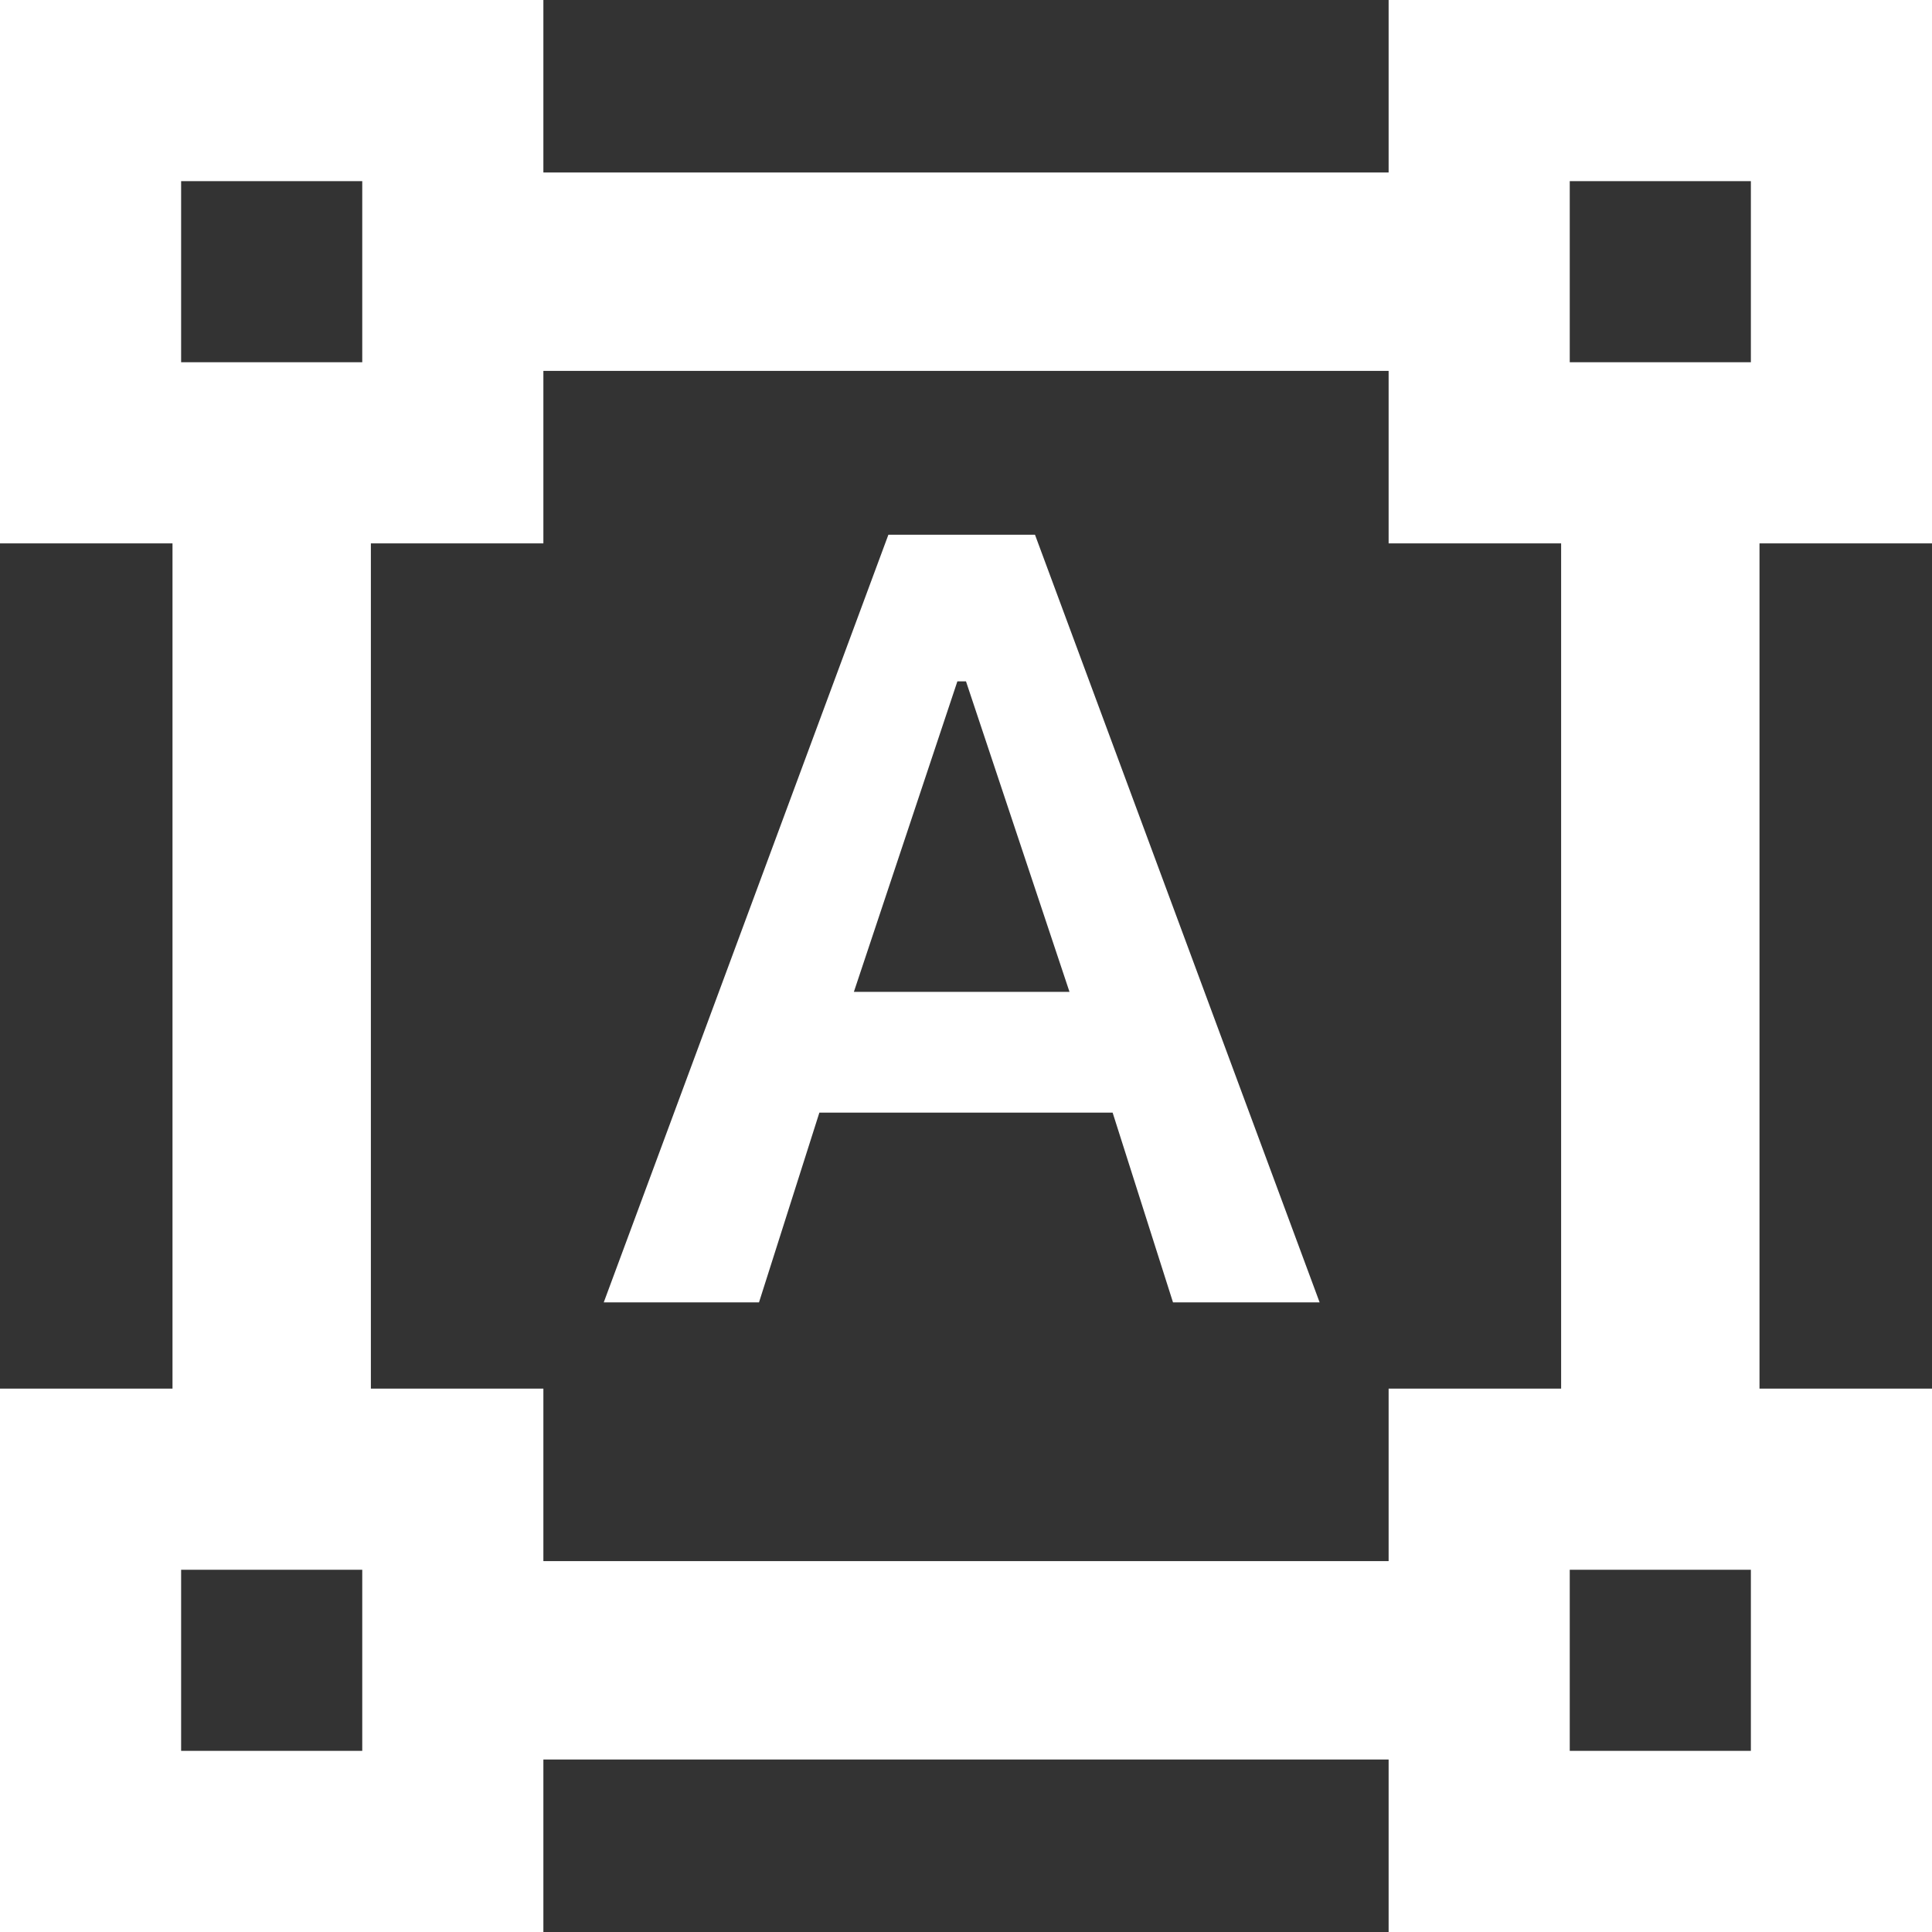<?xml version="1.0" encoding="utf-8"?>
<!-- Generator: Adobe Illustrator 25.4.1, SVG Export Plug-In . SVG Version: 6.00 Build 0)  -->
<svg version="1.1" id="Vrstva_1" xmlns="http://www.w3.org/2000/svg" xmlns:xlink="http://www.w3.org/1999/xlink" x="0px" y="0px"
	 viewBox="0 0 22.4 22.4" style="enable-background:new 0 0 22.4 22.4;" xml:space="preserve">
<rect x="0" y="0" width="22.4" height="22.4" fill="#333333" stroke="none"/>
<style type="text/css">
	.st0{fill:#FFFFFF;}
</style>
<path class="st0" d="M0,22.4v-6.3h2V6.3H0V0h6.3v2h9.8V0h6.3v6.3h-2v9.8h2v6.3h-6.3v-2H6.3v2C6.3,22.4,0,22.4,0,22.4z M6.3,18.1h9.8
	v-2h2V6.3h-2v-2H6.3v2h-2v9.8h2C6.3,16.1,6.3,18.1,6.3,18.1z M7,15.1l3.3-8.9H12l3.3,8.9h-1.7l-0.7-2.2H9.5l-0.7,2.2
	C8.8,15.1,7,15.1,7,15.1z M9.9,11.5h2.5l-1.2-3.6h-0.1L9.9,11.5z M2.1,4.2h2.1V2.1H2.1V4.2z M18.2,4.2h2.1V2.1h-2.1V4.2z M18.2,20.3
	h2.1v-2.1h-2.1C18.2,18.2,18.2,20.3,18.2,20.3z M2.1,20.3h2.1v-2.1H2.1C2.1,18.2,2.1,20.3,2.1,20.3z"/>
</svg>
